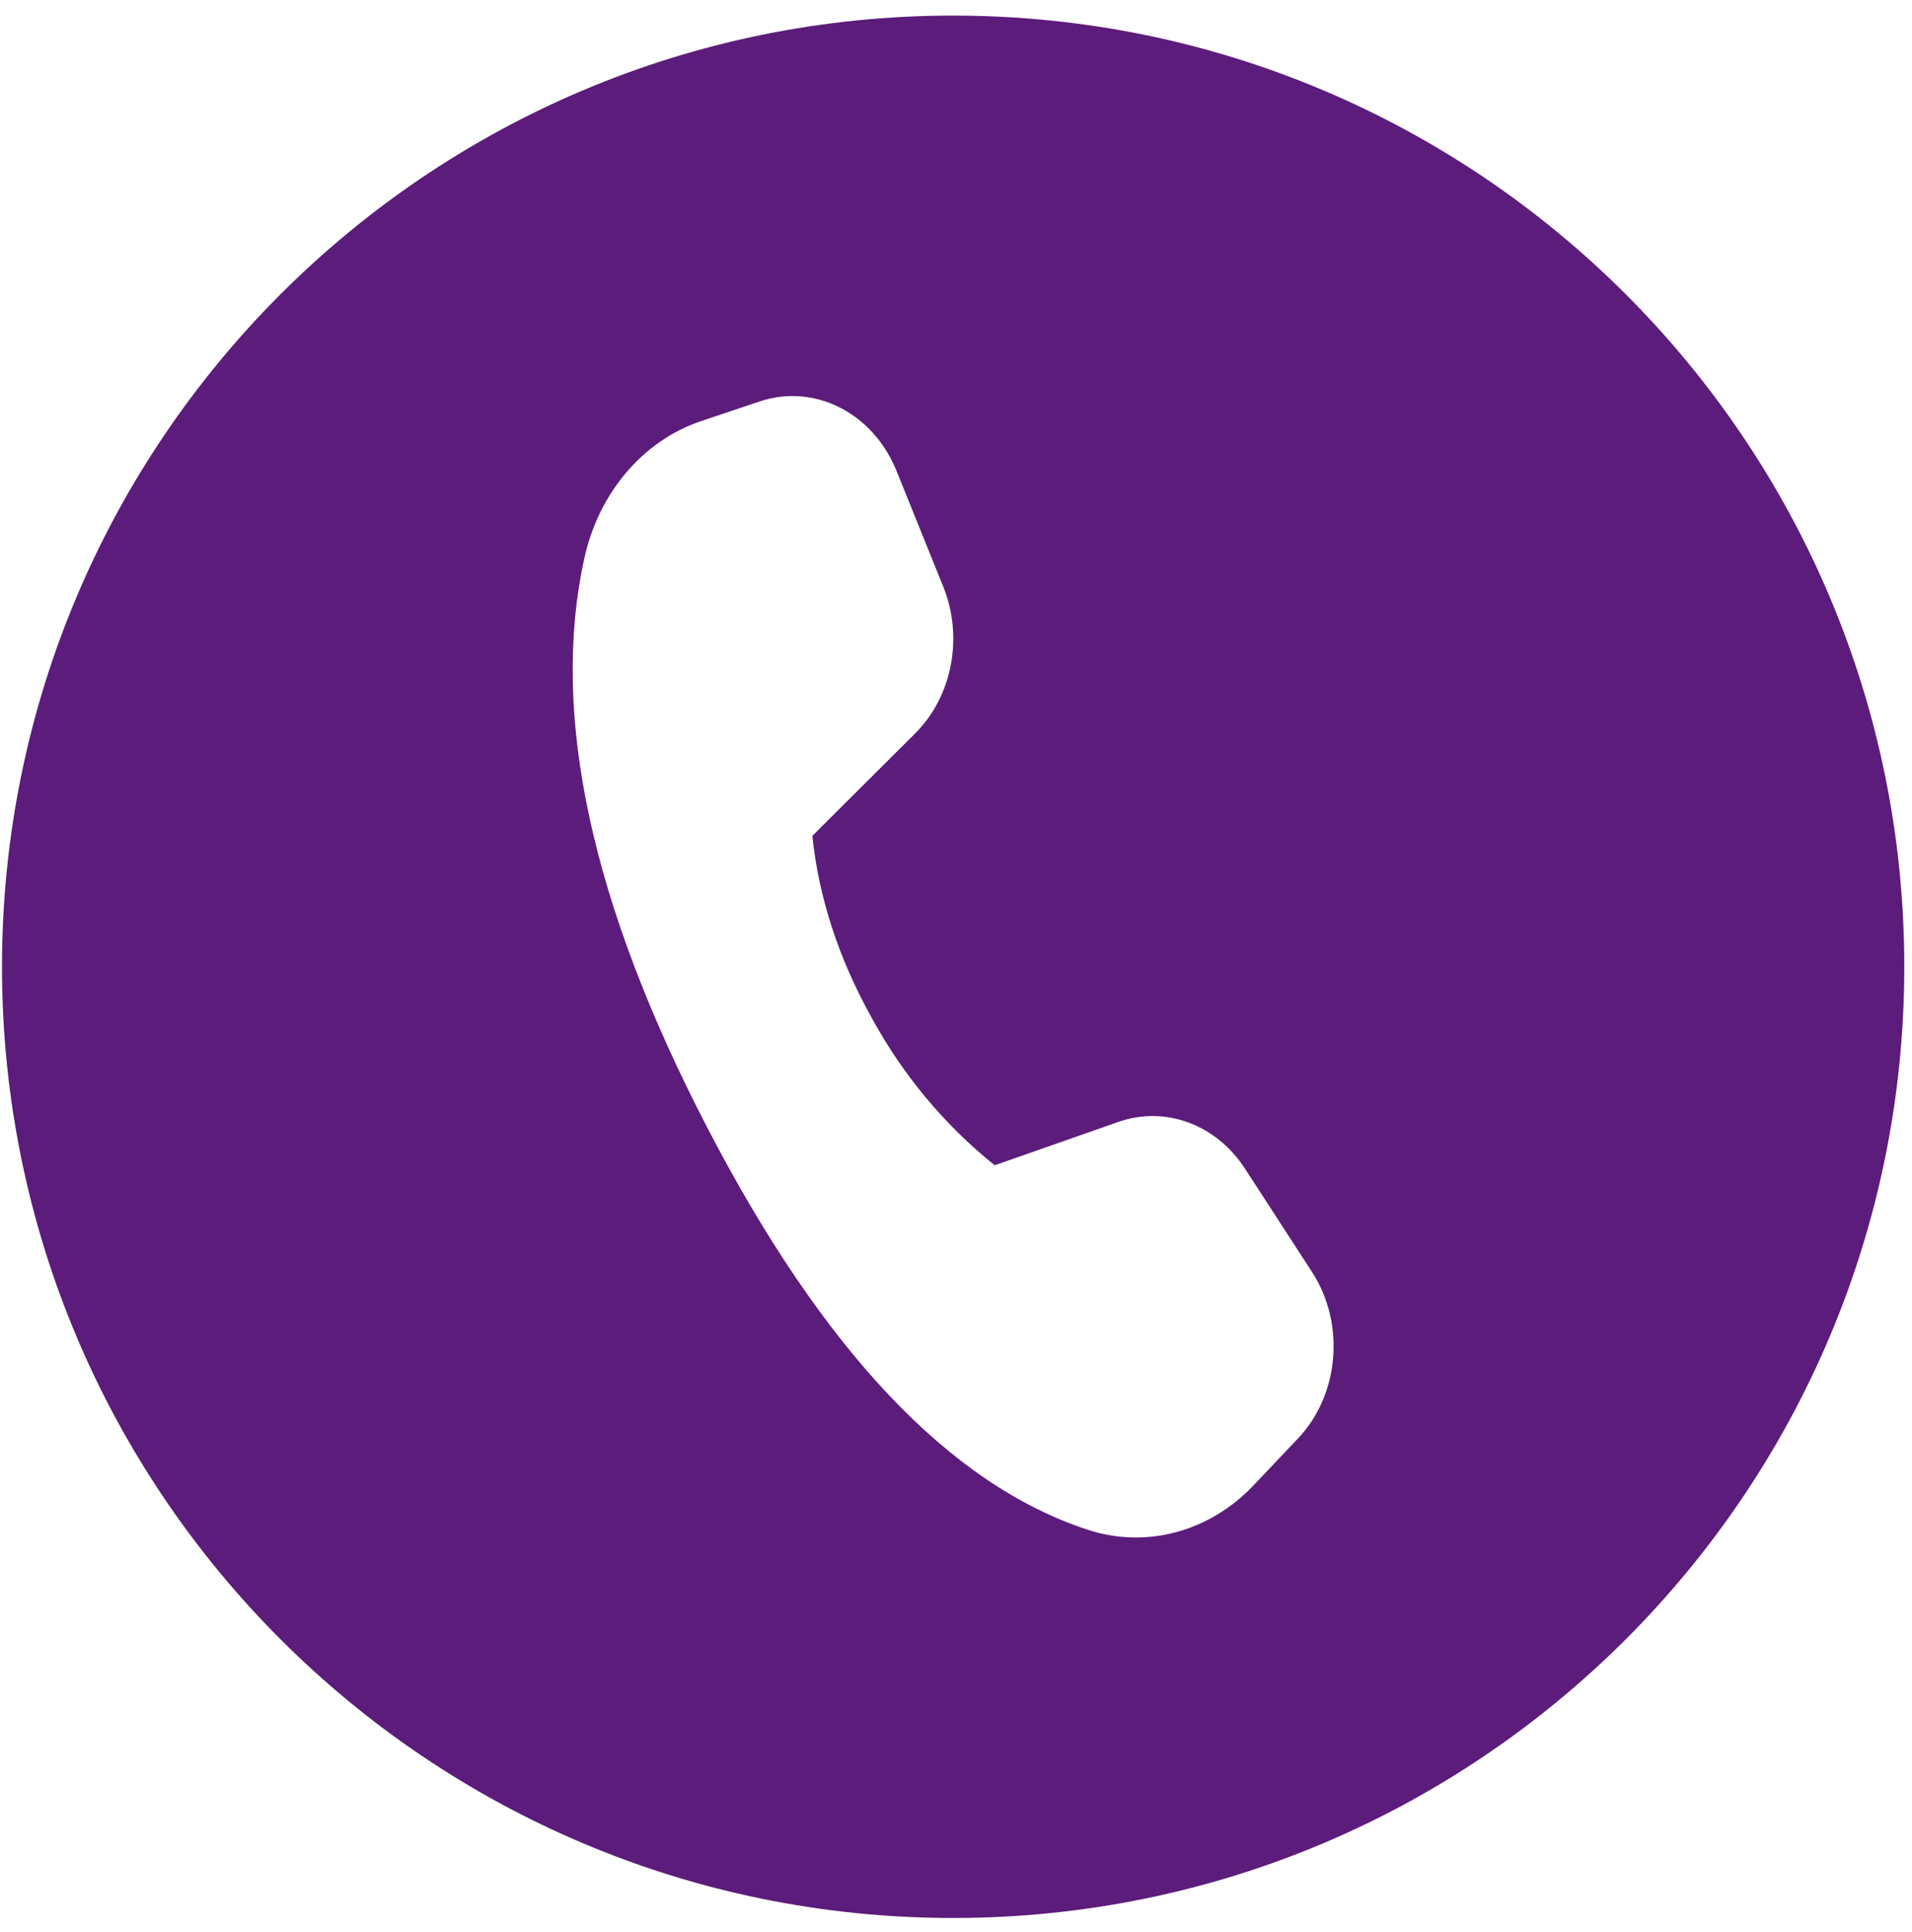 <svg width="97" height="98" viewBox="0 0 97 98" fill="none" xmlns="http://www.w3.org/2000/svg">
<path fill-rule="evenodd" clip-rule="evenodd" d="M48.355 97.298C75.005 97.298 96.609 75.694 96.609 49.044C96.609 22.395 75.005 0.791 48.355 0.791C21.705 0.791 0.101 22.395 0.101 49.044C0.101 75.694 21.705 97.298 48.355 97.298ZM38.537 20.366L35.57 21.362C32.625 22.349 30.372 24.998 29.644 28.322C27.913 36.22 29.989 45.844 35.871 57.182C41.744 68.503 48.177 75.309 55.181 77.603C58.145 78.575 61.352 77.715 63.596 75.35L65.849 72.973C67.953 70.755 68.259 67.148 66.564 64.53L63.164 59.29C61.708 57.04 59.116 56.082 56.739 56.913L50.463 59.113C47.919 57.074 45.79 54.519 44.204 51.6C42.533 48.583 41.534 45.517 41.212 42.402L46.437 37.196C48.312 35.326 48.886 32.318 47.854 29.761L45.483 23.89C44.292 20.942 41.319 19.434 38.537 20.366Z" fill="#5c1c7b"/>
</svg>

